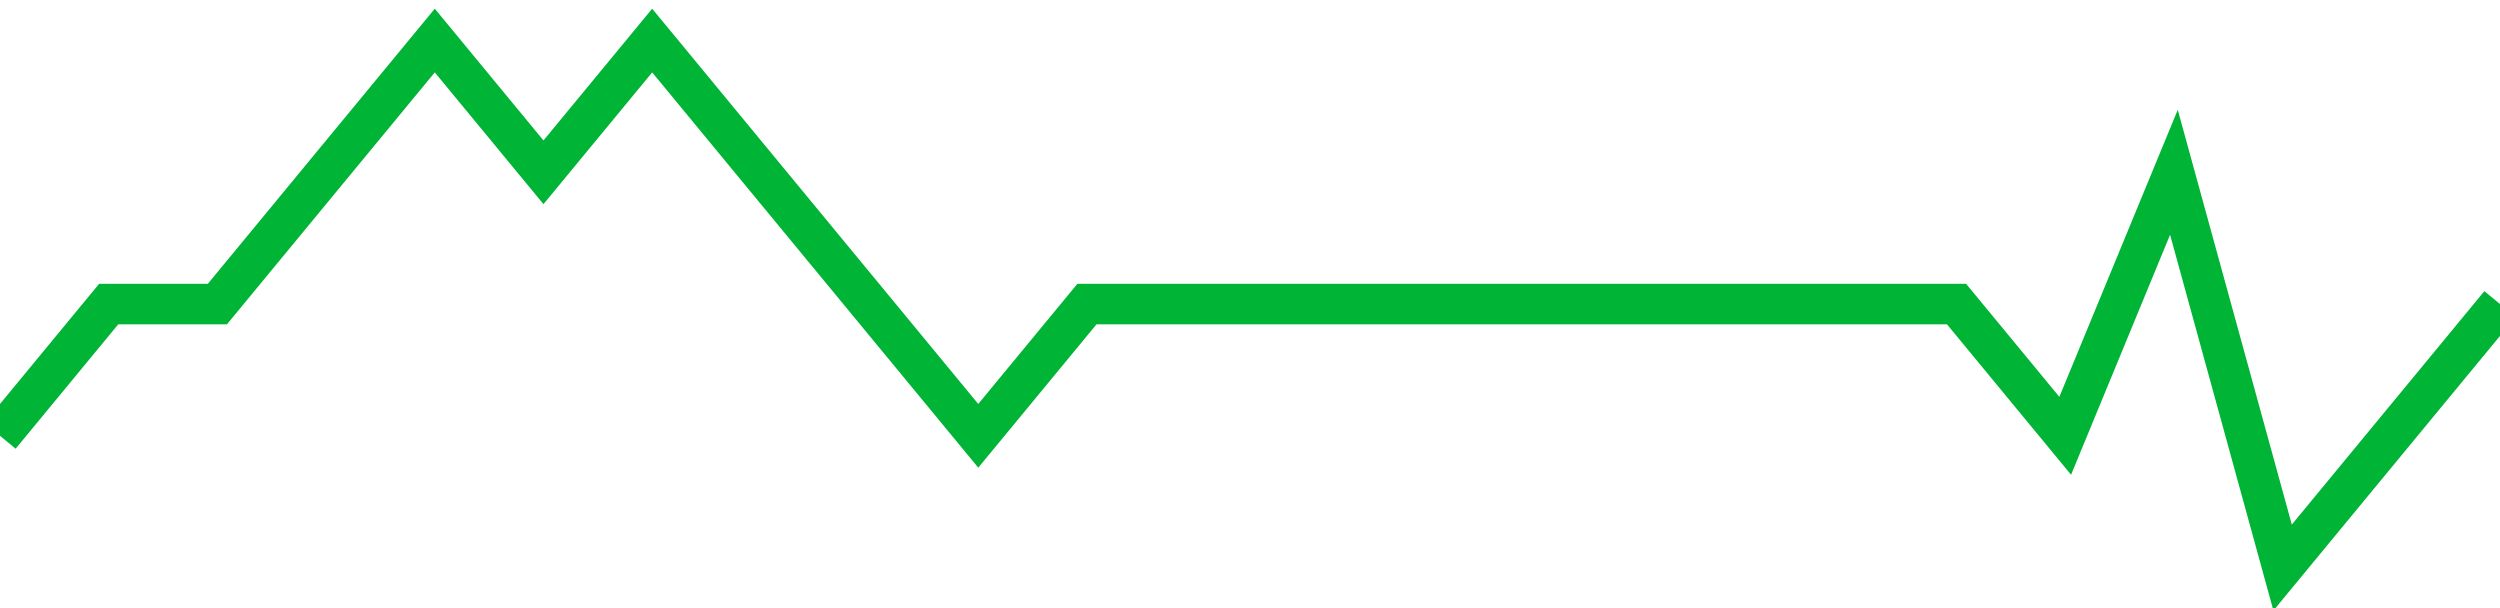 <!-- Generated with https://github.com/jxxe/sparkline/ --><svg viewBox="0 0 185 45" class="sparkline" xmlns="http://www.w3.org/2000/svg"><path class="sparkline--fill" d="M 0 32.25 L 0 32.25 L 8.043 22.5 L 16.087 22.5 L 24.13 12.75 L 32.174 3 L 40.217 12.75 L 48.261 3 L 56.304 12.75 L 64.348 22.5 L 72.391 32.25 L 80.435 22.5 L 88.478 22.5 L 96.522 22.5 L 104.565 22.5 L 112.609 22.5 L 120.652 22.5 L 128.696 22.5 L 136.739 22.5 L 144.783 22.5 L 152.826 32.25 L 160.87 12.75 L 168.913 42 L 176.957 32.25 L 185 22.5 V 45 L 0 45 Z" stroke="none" fill="none" ></path><path class="sparkline--line" d="M 0 32.25 L 0 32.25 L 8.043 22.5 L 16.087 22.5 L 24.13 12.75 L 32.174 3 L 40.217 12.75 L 48.261 3 L 56.304 12.75 L 64.348 22.5 L 72.391 32.25 L 80.435 22.5 L 88.478 22.5 L 96.522 22.5 L 104.565 22.5 L 112.609 22.5 L 120.652 22.5 L 128.696 22.5 L 136.739 22.5 L 144.783 22.5 L 152.826 32.25 L 160.87 12.75 L 168.913 42 L 176.957 32.25 L 185 22.5" fill="none" stroke-width="3" stroke="#00B436" ></path></svg>
